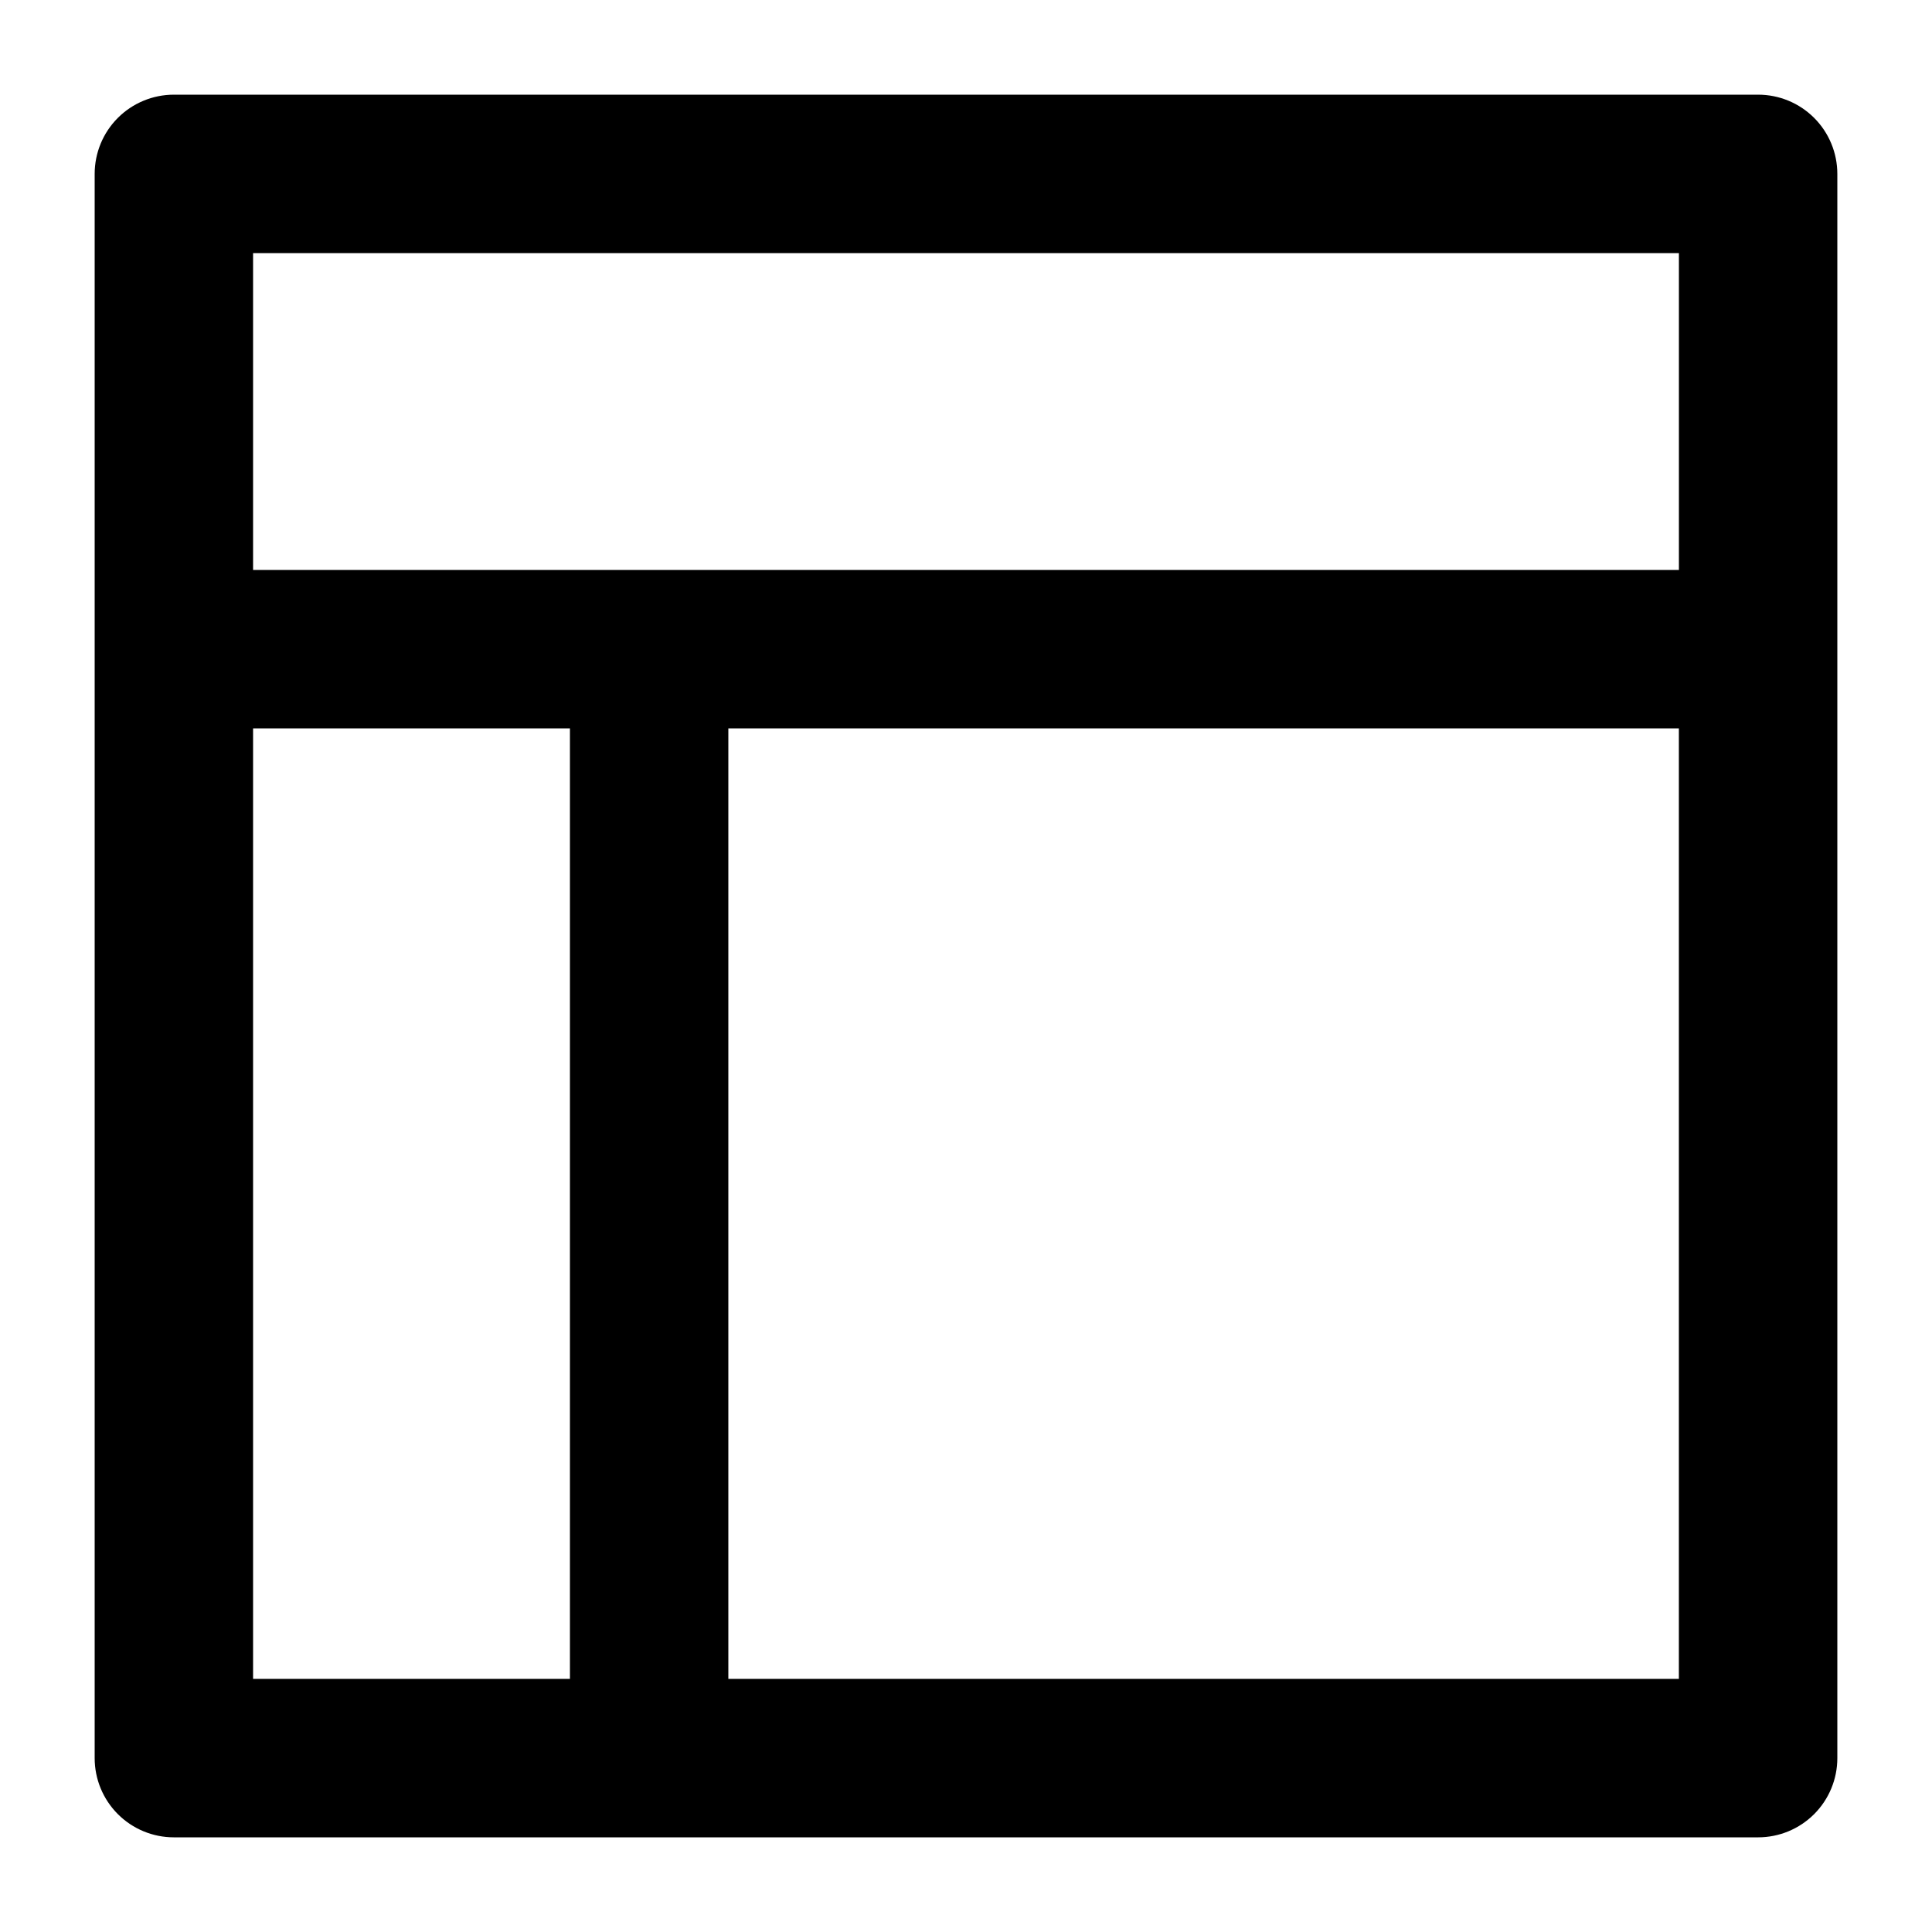 <?xml version="1.0" encoding="UTF-8"?>
<!-- Uploaded to: ICON Repo, www.svgrepo.com, Generator: ICON Repo Mixer Tools -->
<svg fill="#000000" width="800px" height="800px" version="1.1" viewBox="144 144 512 512" xmlns="http://www.w3.org/2000/svg">
 <path d="m609.92 169.09h-419.84c-5.566 0-10.906 2.211-14.844 6.148s-6.148 9.277-6.148 14.844v419.84c0 5.57 2.211 10.906 6.148 14.844s9.277 6.148 14.844 6.148h419.84c5.57 0 10.906-2.211 14.844-6.148s6.148-9.273 6.148-14.844v-419.84c0-5.566-2.211-10.906-6.148-14.844s-9.273-6.148-14.844-6.148zm-20.992 41.984v83.969h-377.86v-83.969zm-377.86 125.95h83.969v251.9h-83.969zm125.95 251.9v-251.9h251.9v251.9z"/>
</svg>